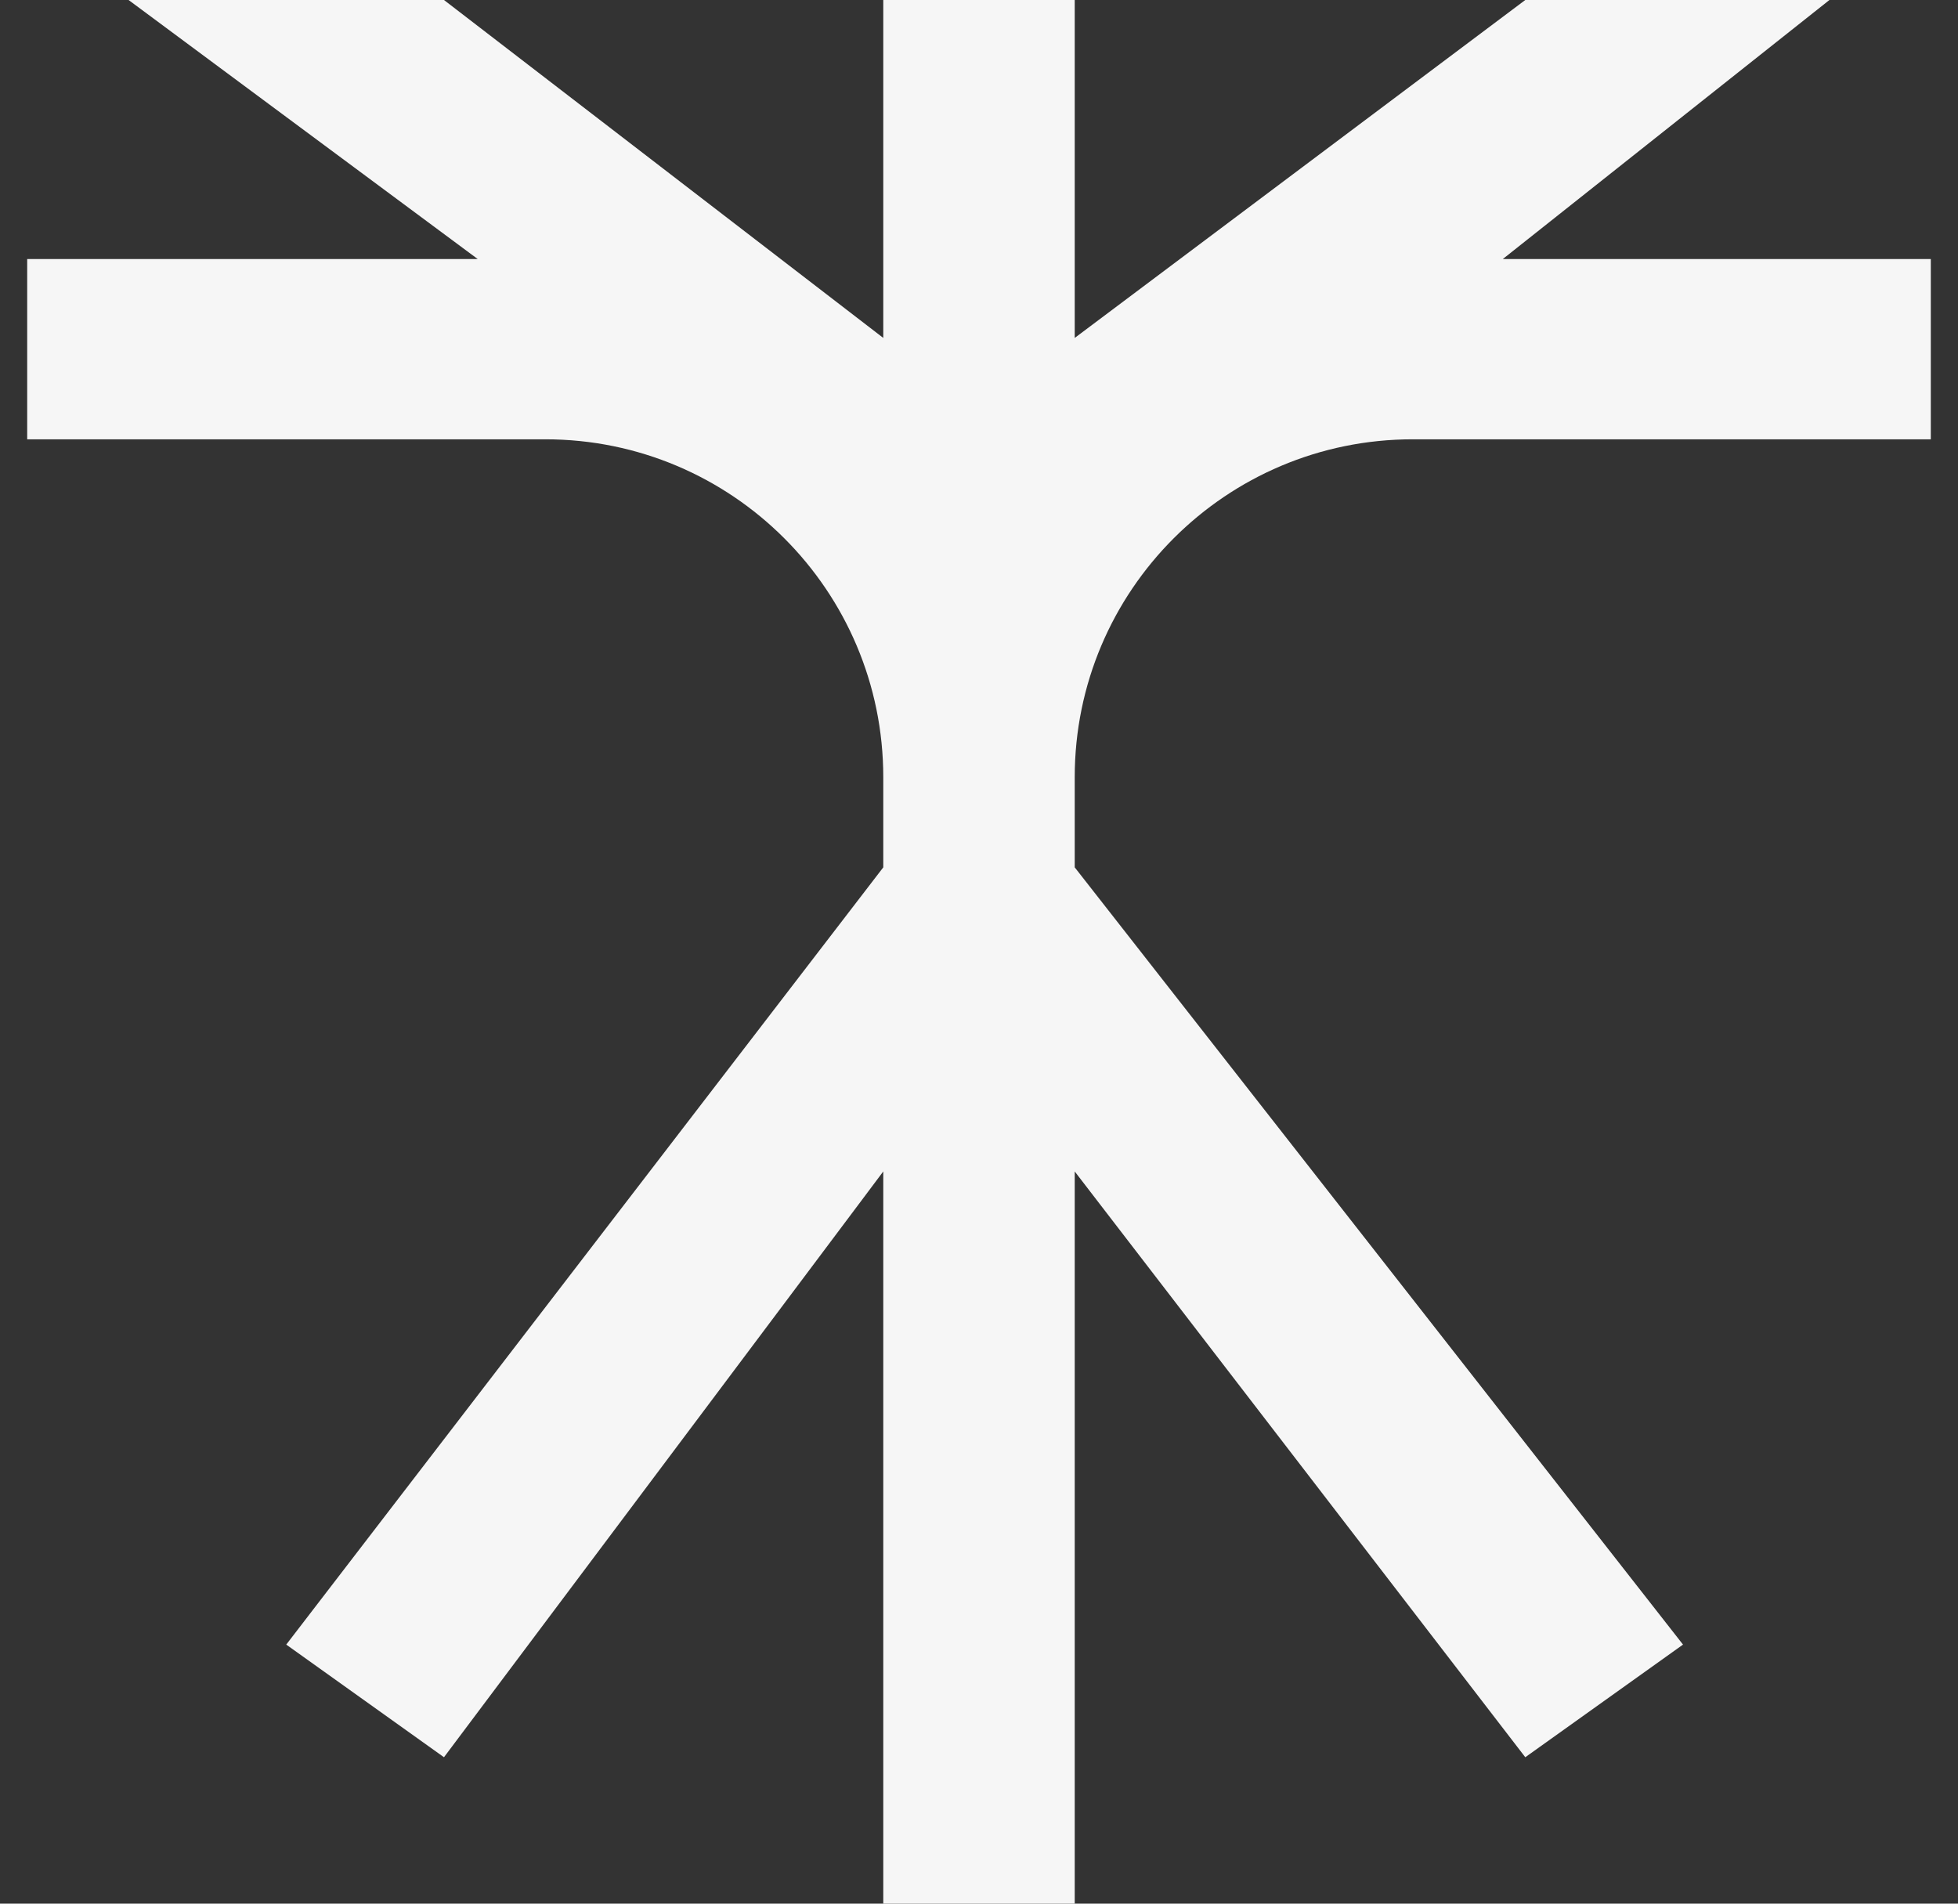 <svg width="36" height="35" viewBox="0 0 36 35" fill="none" xmlns="http://www.w3.org/2000/svg">
<rect x="0" y="0" width="36" height="35" fill="#333333" stroke="none"/>
<path d="M8.163 0H2.364L8.784 4.763H0.5V8.077H10.027C13.458 8.077 16.24 10.859 16.24 14.29V15.947L5.263 30.237L8.163 32.308L16.24 21.538V35H19.76V21.538L28.044 32.308L30.944 30.237L19.76 15.947V14.29C19.76 10.859 22.542 8.077 25.974 8.077H35.5V4.763H27.63L33.636 0H28.044L19.76 6.213V0H16.24V6.213L8.163 0Z" fill="#F6F6F6"/>
</svg>
